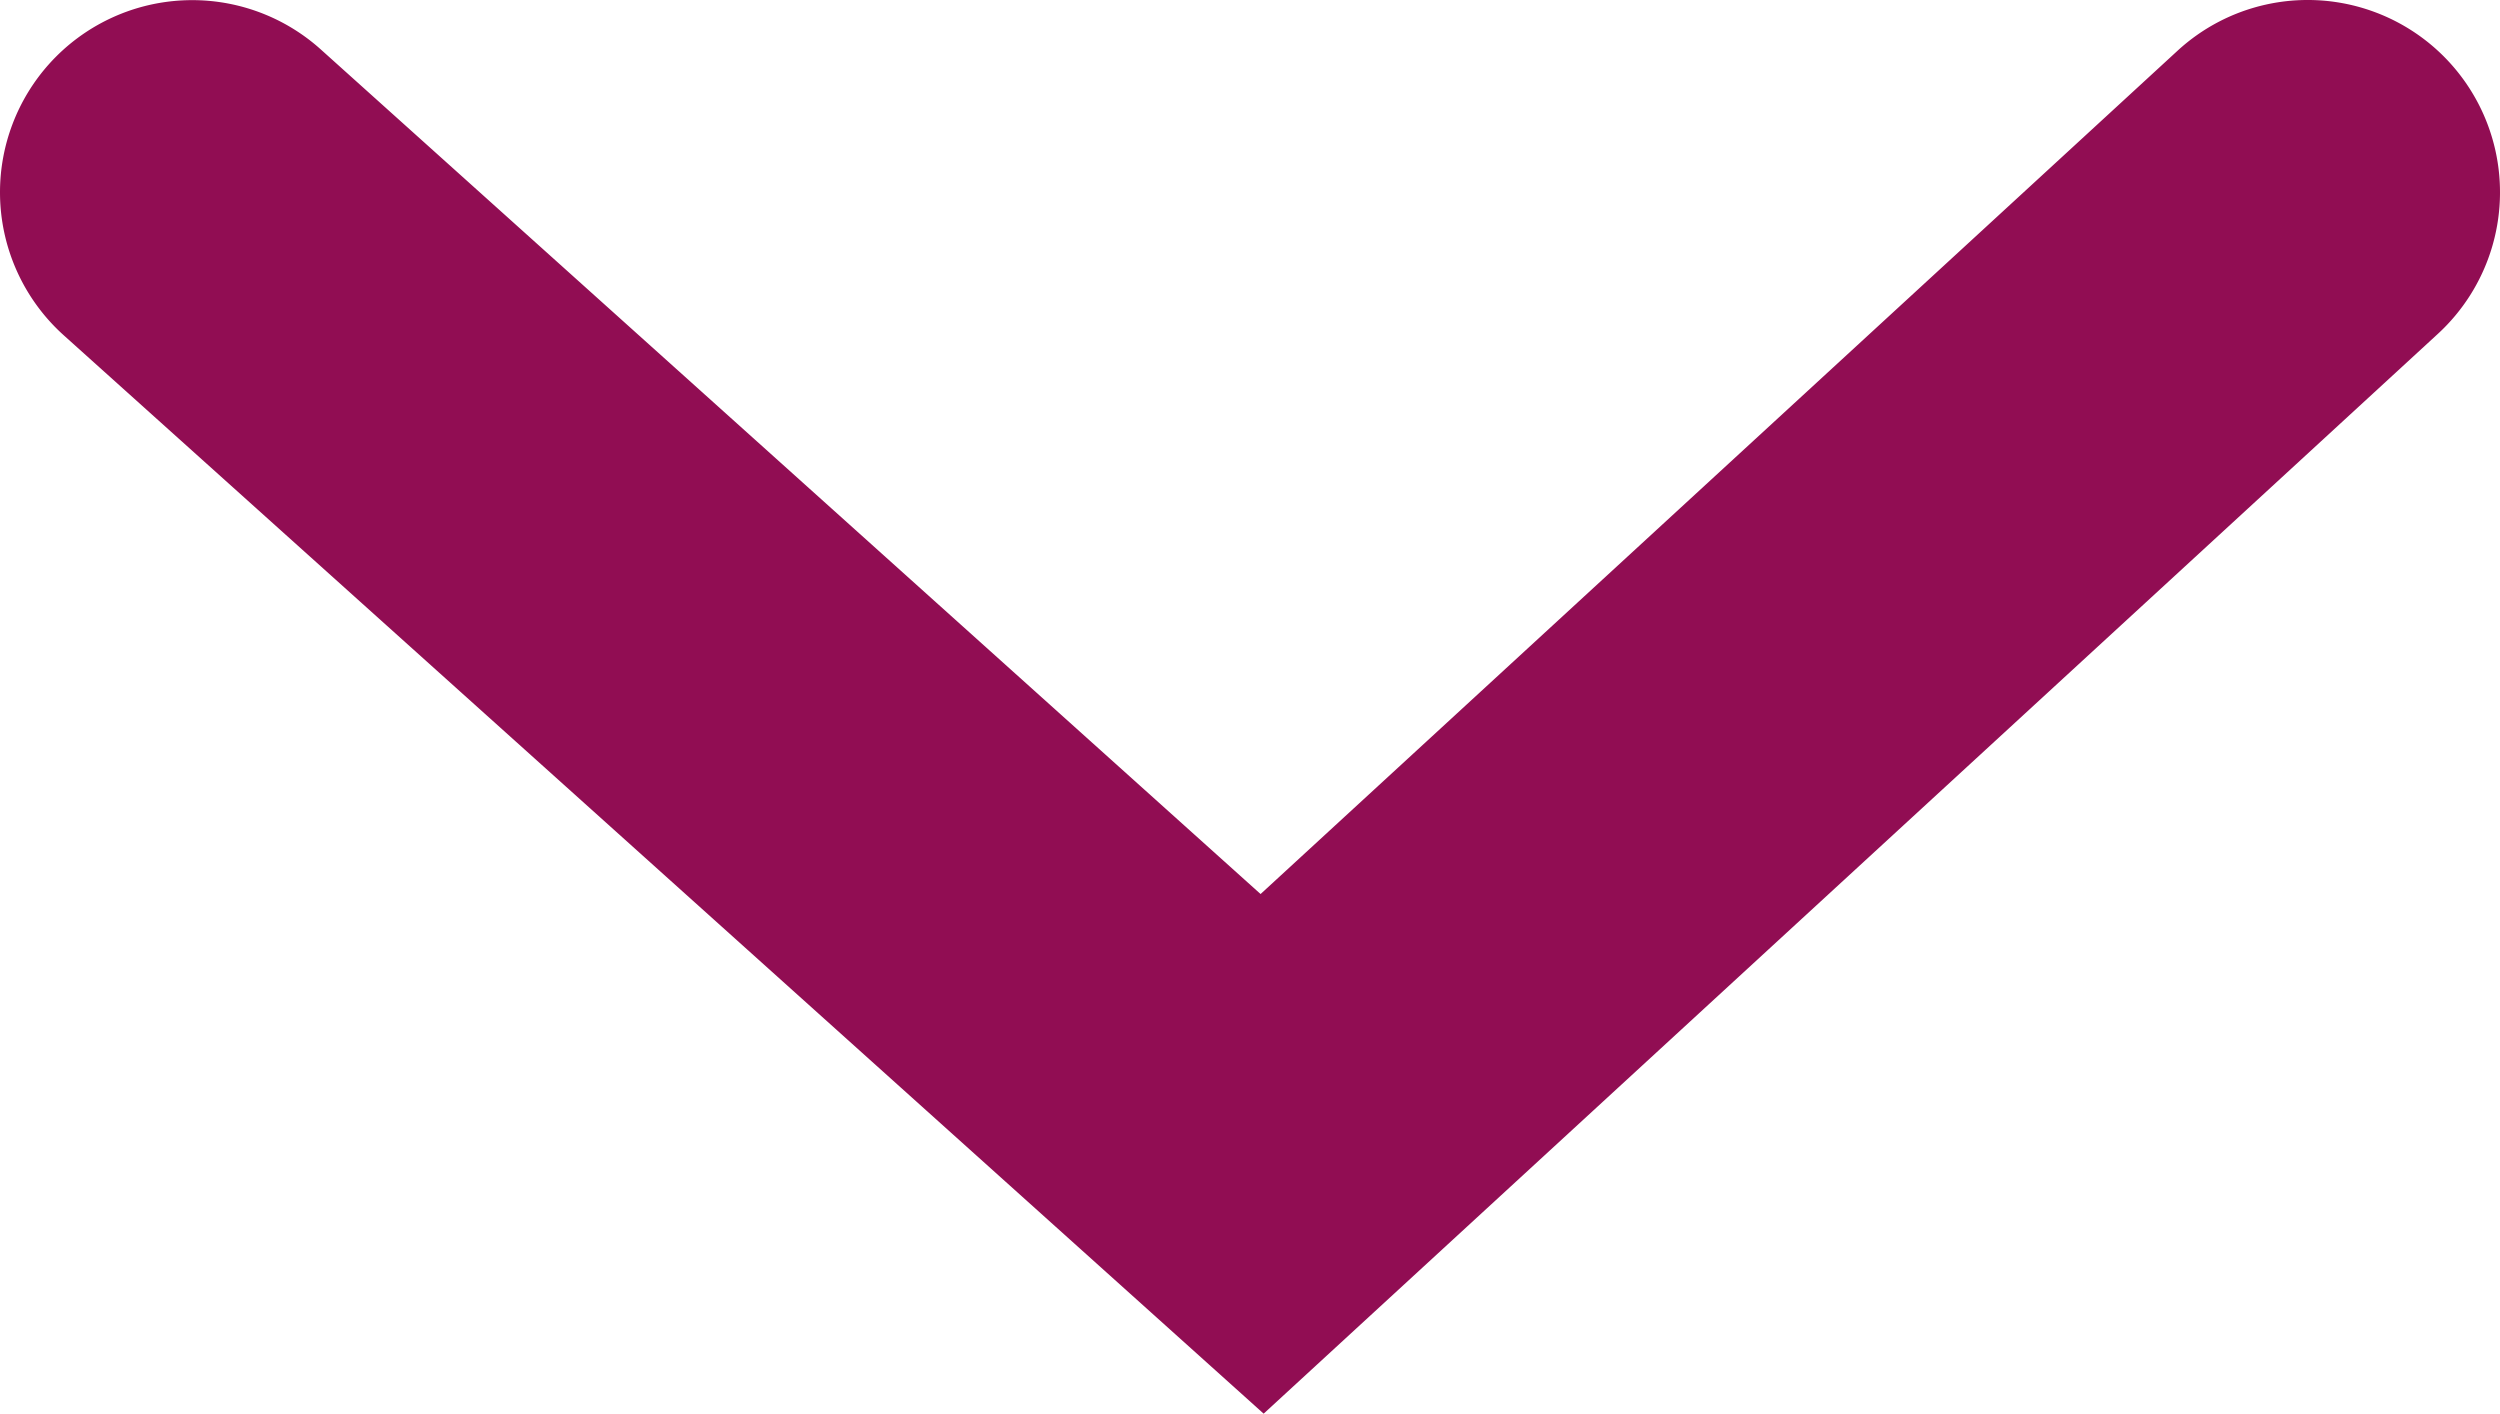 <svg xmlns="http://www.w3.org/2000/svg" width="13" height="7.352" viewBox="0 0 13 7.352">
    <path id="パス_96" data-name="パス 96" d="M0,12a1,1,0,0,1-.668-.256,1,1,0,0,1-.075-1.412L3.649,5.445-.736.677A1,1,0,0,1-.677-.736,1,1,0,0,1,.736-.677L6.351,5.429.744,11.668A1,1,0,0,1,0,12Z" transform="translate(12 1) rotate(90)" fill="#910d53"/>
</svg>
